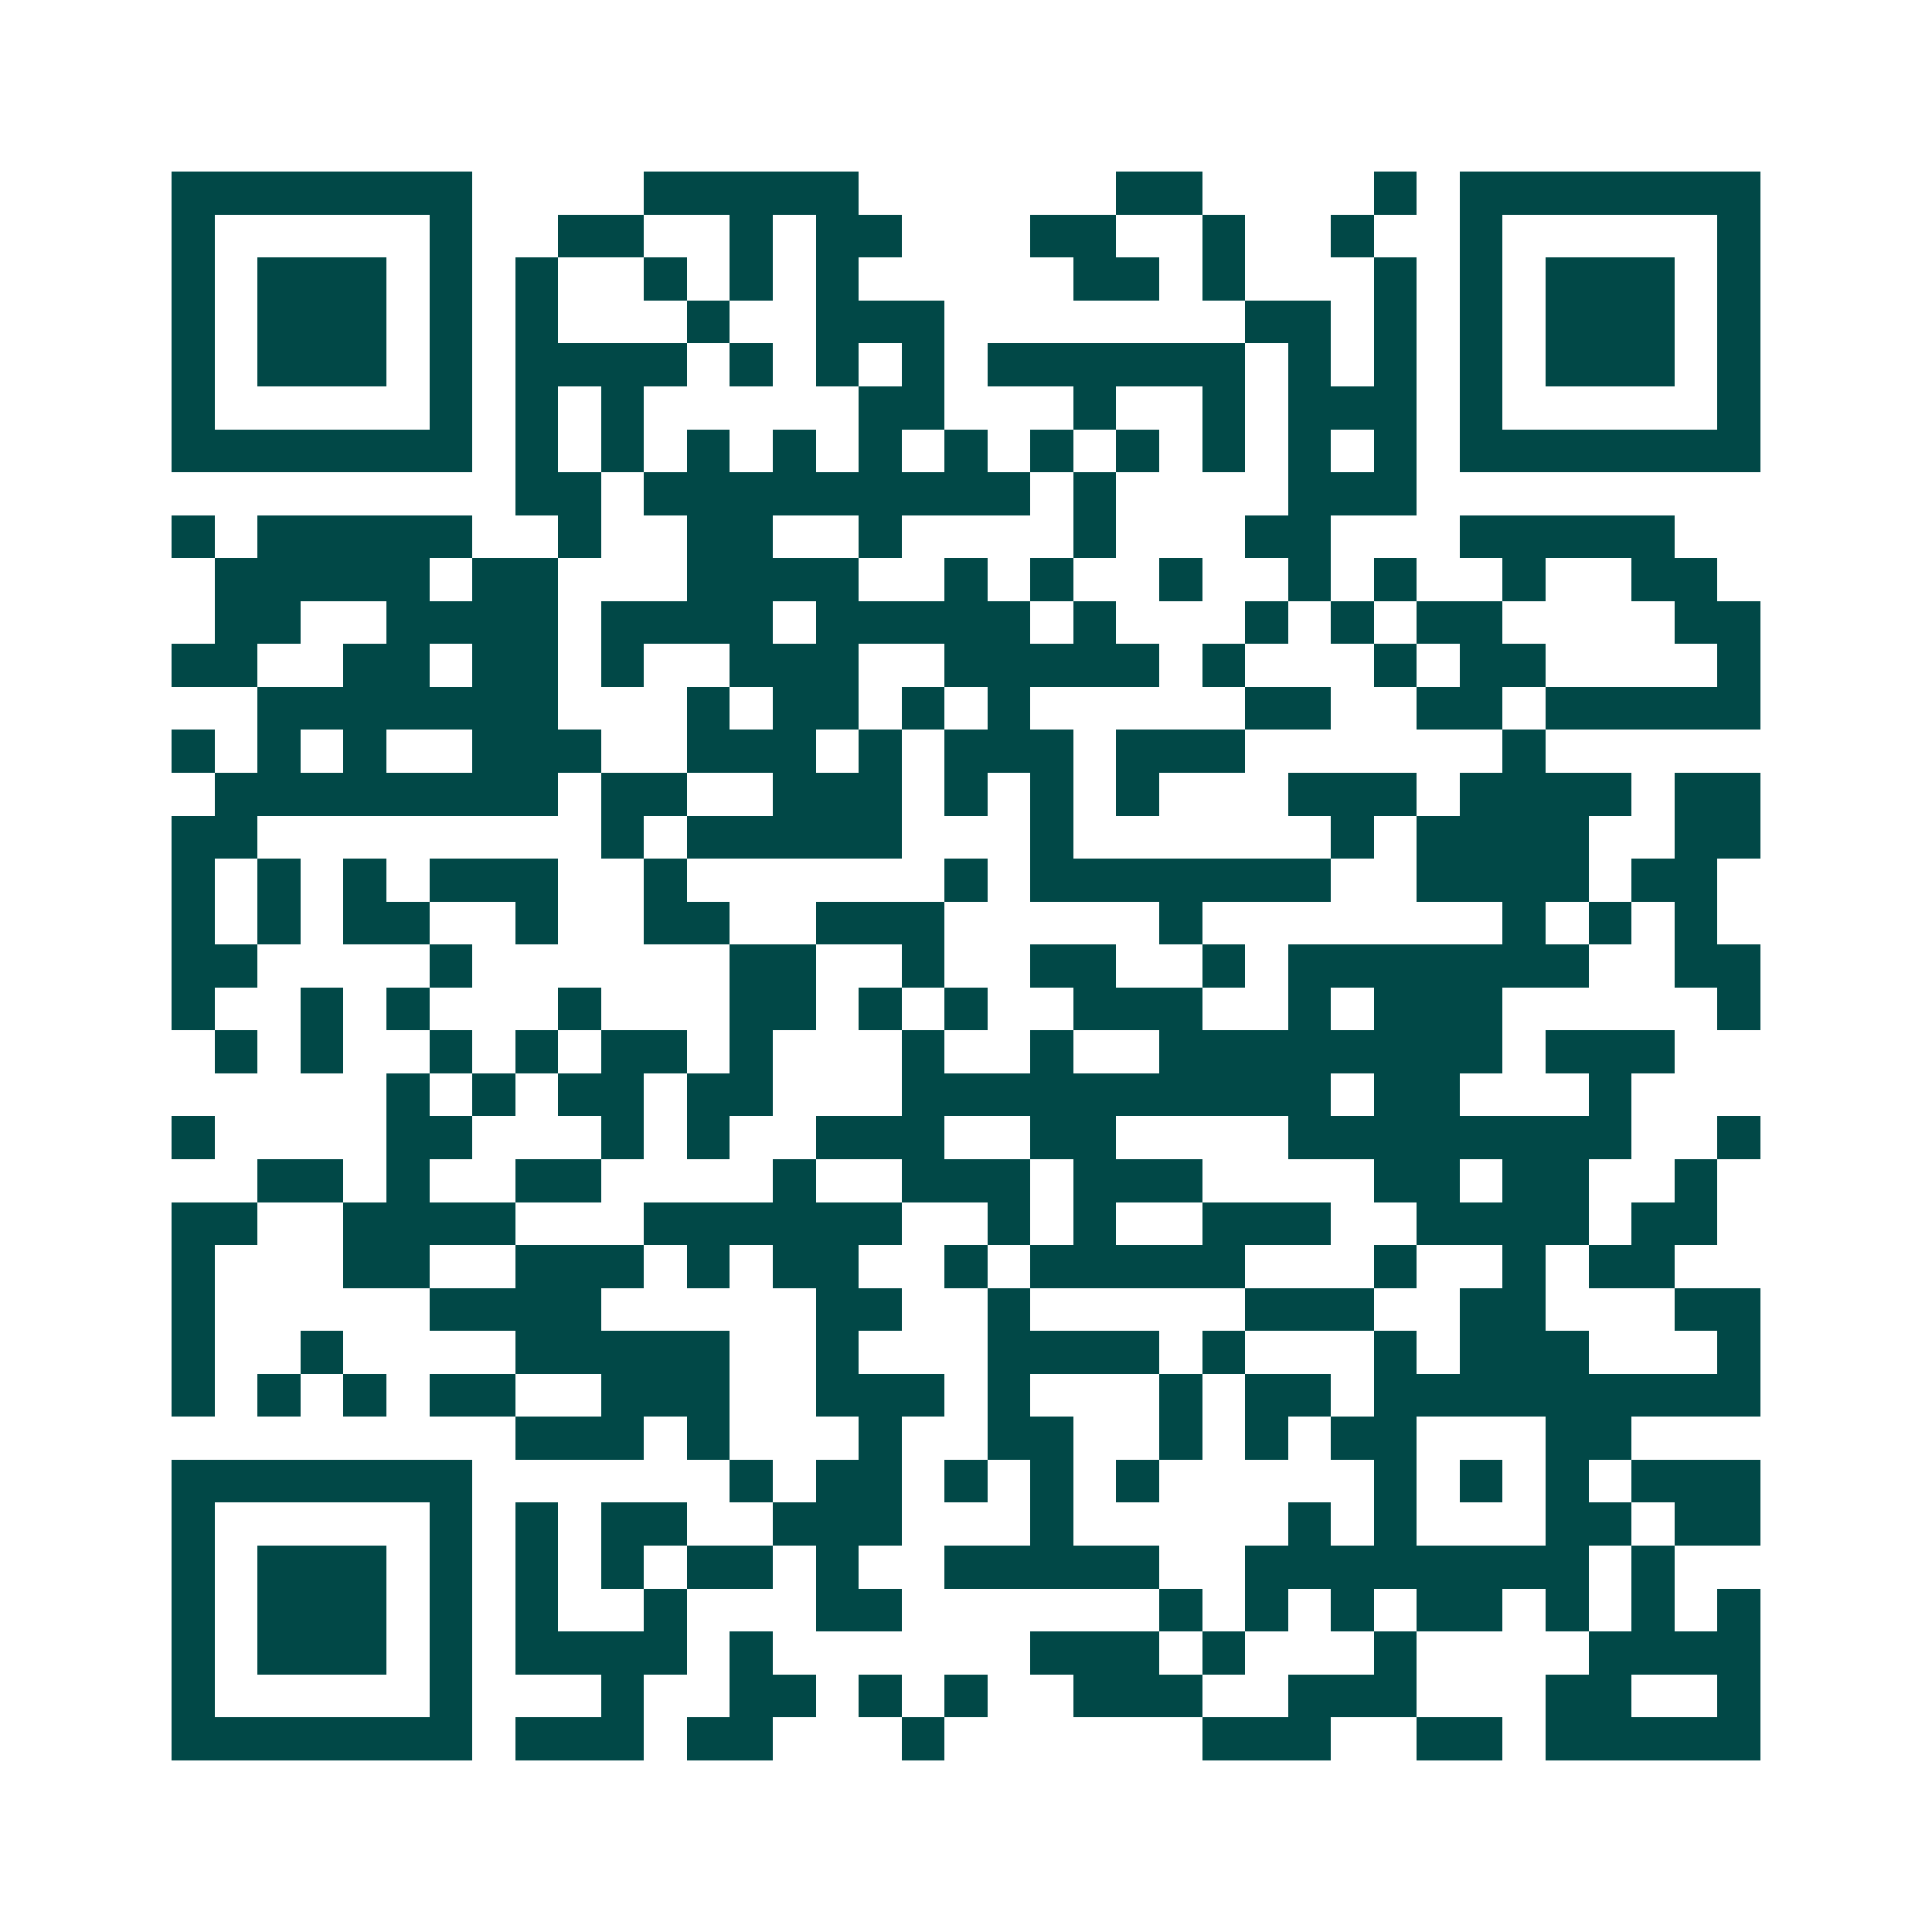<svg xmlns="http://www.w3.org/2000/svg" width="200" height="200" viewBox="0 0 45 45" shape-rendering="crispEdges"><path fill="#ffffff" d="M0 0h45v45H0z"/><path stroke="#014847" d="M4 4.5h7m4 0h5m6 0h2m4 0h1m1 0h7M4 5.5h1m5 0h1m2 0h2m2 0h1m1 0h2m3 0h2m2 0h1m2 0h1m2 0h1m5 0h1M4 6.5h1m1 0h3m1 0h1m1 0h1m2 0h1m1 0h1m1 0h1m5 0h2m1 0h1m3 0h1m1 0h1m1 0h3m1 0h1M4 7.5h1m1 0h3m1 0h1m1 0h1m3 0h1m2 0h3m7 0h2m1 0h1m1 0h1m1 0h3m1 0h1M4 8.5h1m1 0h3m1 0h1m1 0h4m1 0h1m1 0h1m1 0h1m1 0h6m1 0h1m1 0h1m1 0h1m1 0h3m1 0h1M4 9.5h1m5 0h1m1 0h1m1 0h1m5 0h2m3 0h1m2 0h1m1 0h3m1 0h1m5 0h1M4 10.5h7m1 0h1m1 0h1m1 0h1m1 0h1m1 0h1m1 0h1m1 0h1m1 0h1m1 0h1m1 0h1m1 0h1m1 0h7M12 11.5h2m1 0h9m1 0h1m4 0h3M4 12.5h1m1 0h5m2 0h1m2 0h2m2 0h1m4 0h1m3 0h2m3 0h5M5 13.5h5m1 0h2m3 0h4m2 0h1m1 0h1m2 0h1m2 0h1m1 0h1m2 0h1m2 0h2M5 14.5h2m2 0h4m1 0h4m1 0h5m1 0h1m3 0h1m1 0h1m1 0h2m4 0h2M4 15.5h2m2 0h2m1 0h2m1 0h1m2 0h3m2 0h5m1 0h1m3 0h1m1 0h2m4 0h1M6 16.5h7m3 0h1m1 0h2m1 0h1m1 0h1m5 0h2m2 0h2m1 0h5M4 17.5h1m1 0h1m1 0h1m2 0h3m2 0h3m1 0h1m1 0h3m1 0h3m6 0h1M5 18.5h8m1 0h2m2 0h3m1 0h1m1 0h1m1 0h1m3 0h3m1 0h4m1 0h2M4 19.5h2m8 0h1m1 0h5m3 0h1m6 0h1m1 0h4m2 0h2M4 20.5h1m1 0h1m1 0h1m1 0h3m2 0h1m6 0h1m1 0h7m2 0h4m1 0h2M4 21.5h1m1 0h1m1 0h2m2 0h1m2 0h2m2 0h3m5 0h1m7 0h1m1 0h1m1 0h1M4 22.5h2m4 0h1m6 0h2m2 0h1m2 0h2m2 0h1m1 0h7m2 0h2M4 23.5h1m2 0h1m1 0h1m3 0h1m3 0h2m1 0h1m1 0h1m2 0h3m2 0h1m1 0h3m5 0h1M5 24.5h1m1 0h1m2 0h1m1 0h1m1 0h2m1 0h1m3 0h1m2 0h1m2 0h8m1 0h3M9 25.5h1m1 0h1m1 0h2m1 0h2m3 0h10m1 0h2m3 0h1M4 26.5h1m4 0h2m3 0h1m1 0h1m2 0h3m2 0h2m4 0h8m2 0h1M6 27.5h2m1 0h1m2 0h2m4 0h1m2 0h3m1 0h3m4 0h2m1 0h2m2 0h1M4 28.5h2m2 0h4m3 0h6m2 0h1m1 0h1m2 0h3m2 0h4m1 0h2M4 29.5h1m3 0h2m2 0h3m1 0h1m1 0h2m2 0h1m1 0h5m3 0h1m2 0h1m1 0h2M4 30.5h1m5 0h4m5 0h2m2 0h1m5 0h3m2 0h2m3 0h2M4 31.5h1m2 0h1m4 0h5m2 0h1m3 0h4m1 0h1m3 0h1m1 0h3m3 0h1M4 32.5h1m1 0h1m1 0h1m1 0h2m2 0h3m2 0h3m1 0h1m3 0h1m1 0h2m1 0h9M12 33.5h3m1 0h1m3 0h1m2 0h2m2 0h1m1 0h1m1 0h2m3 0h2M4 34.5h7m6 0h1m1 0h2m1 0h1m1 0h1m1 0h1m5 0h1m1 0h1m1 0h1m1 0h3M4 35.5h1m5 0h1m1 0h1m1 0h2m2 0h3m3 0h1m5 0h1m1 0h1m3 0h2m1 0h2M4 36.5h1m1 0h3m1 0h1m1 0h1m1 0h1m1 0h2m1 0h1m2 0h5m2 0h8m1 0h1M4 37.5h1m1 0h3m1 0h1m1 0h1m2 0h1m3 0h2m6 0h1m1 0h1m1 0h1m1 0h2m1 0h1m1 0h1m1 0h1M4 38.5h1m1 0h3m1 0h1m1 0h4m1 0h1m6 0h3m1 0h1m3 0h1m4 0h4M4 39.5h1m5 0h1m3 0h1m2 0h2m1 0h1m1 0h1m2 0h3m2 0h3m3 0h2m2 0h1M4 40.5h7m1 0h3m1 0h2m3 0h1m6 0h3m2 0h2m1 0h5"/></svg>
